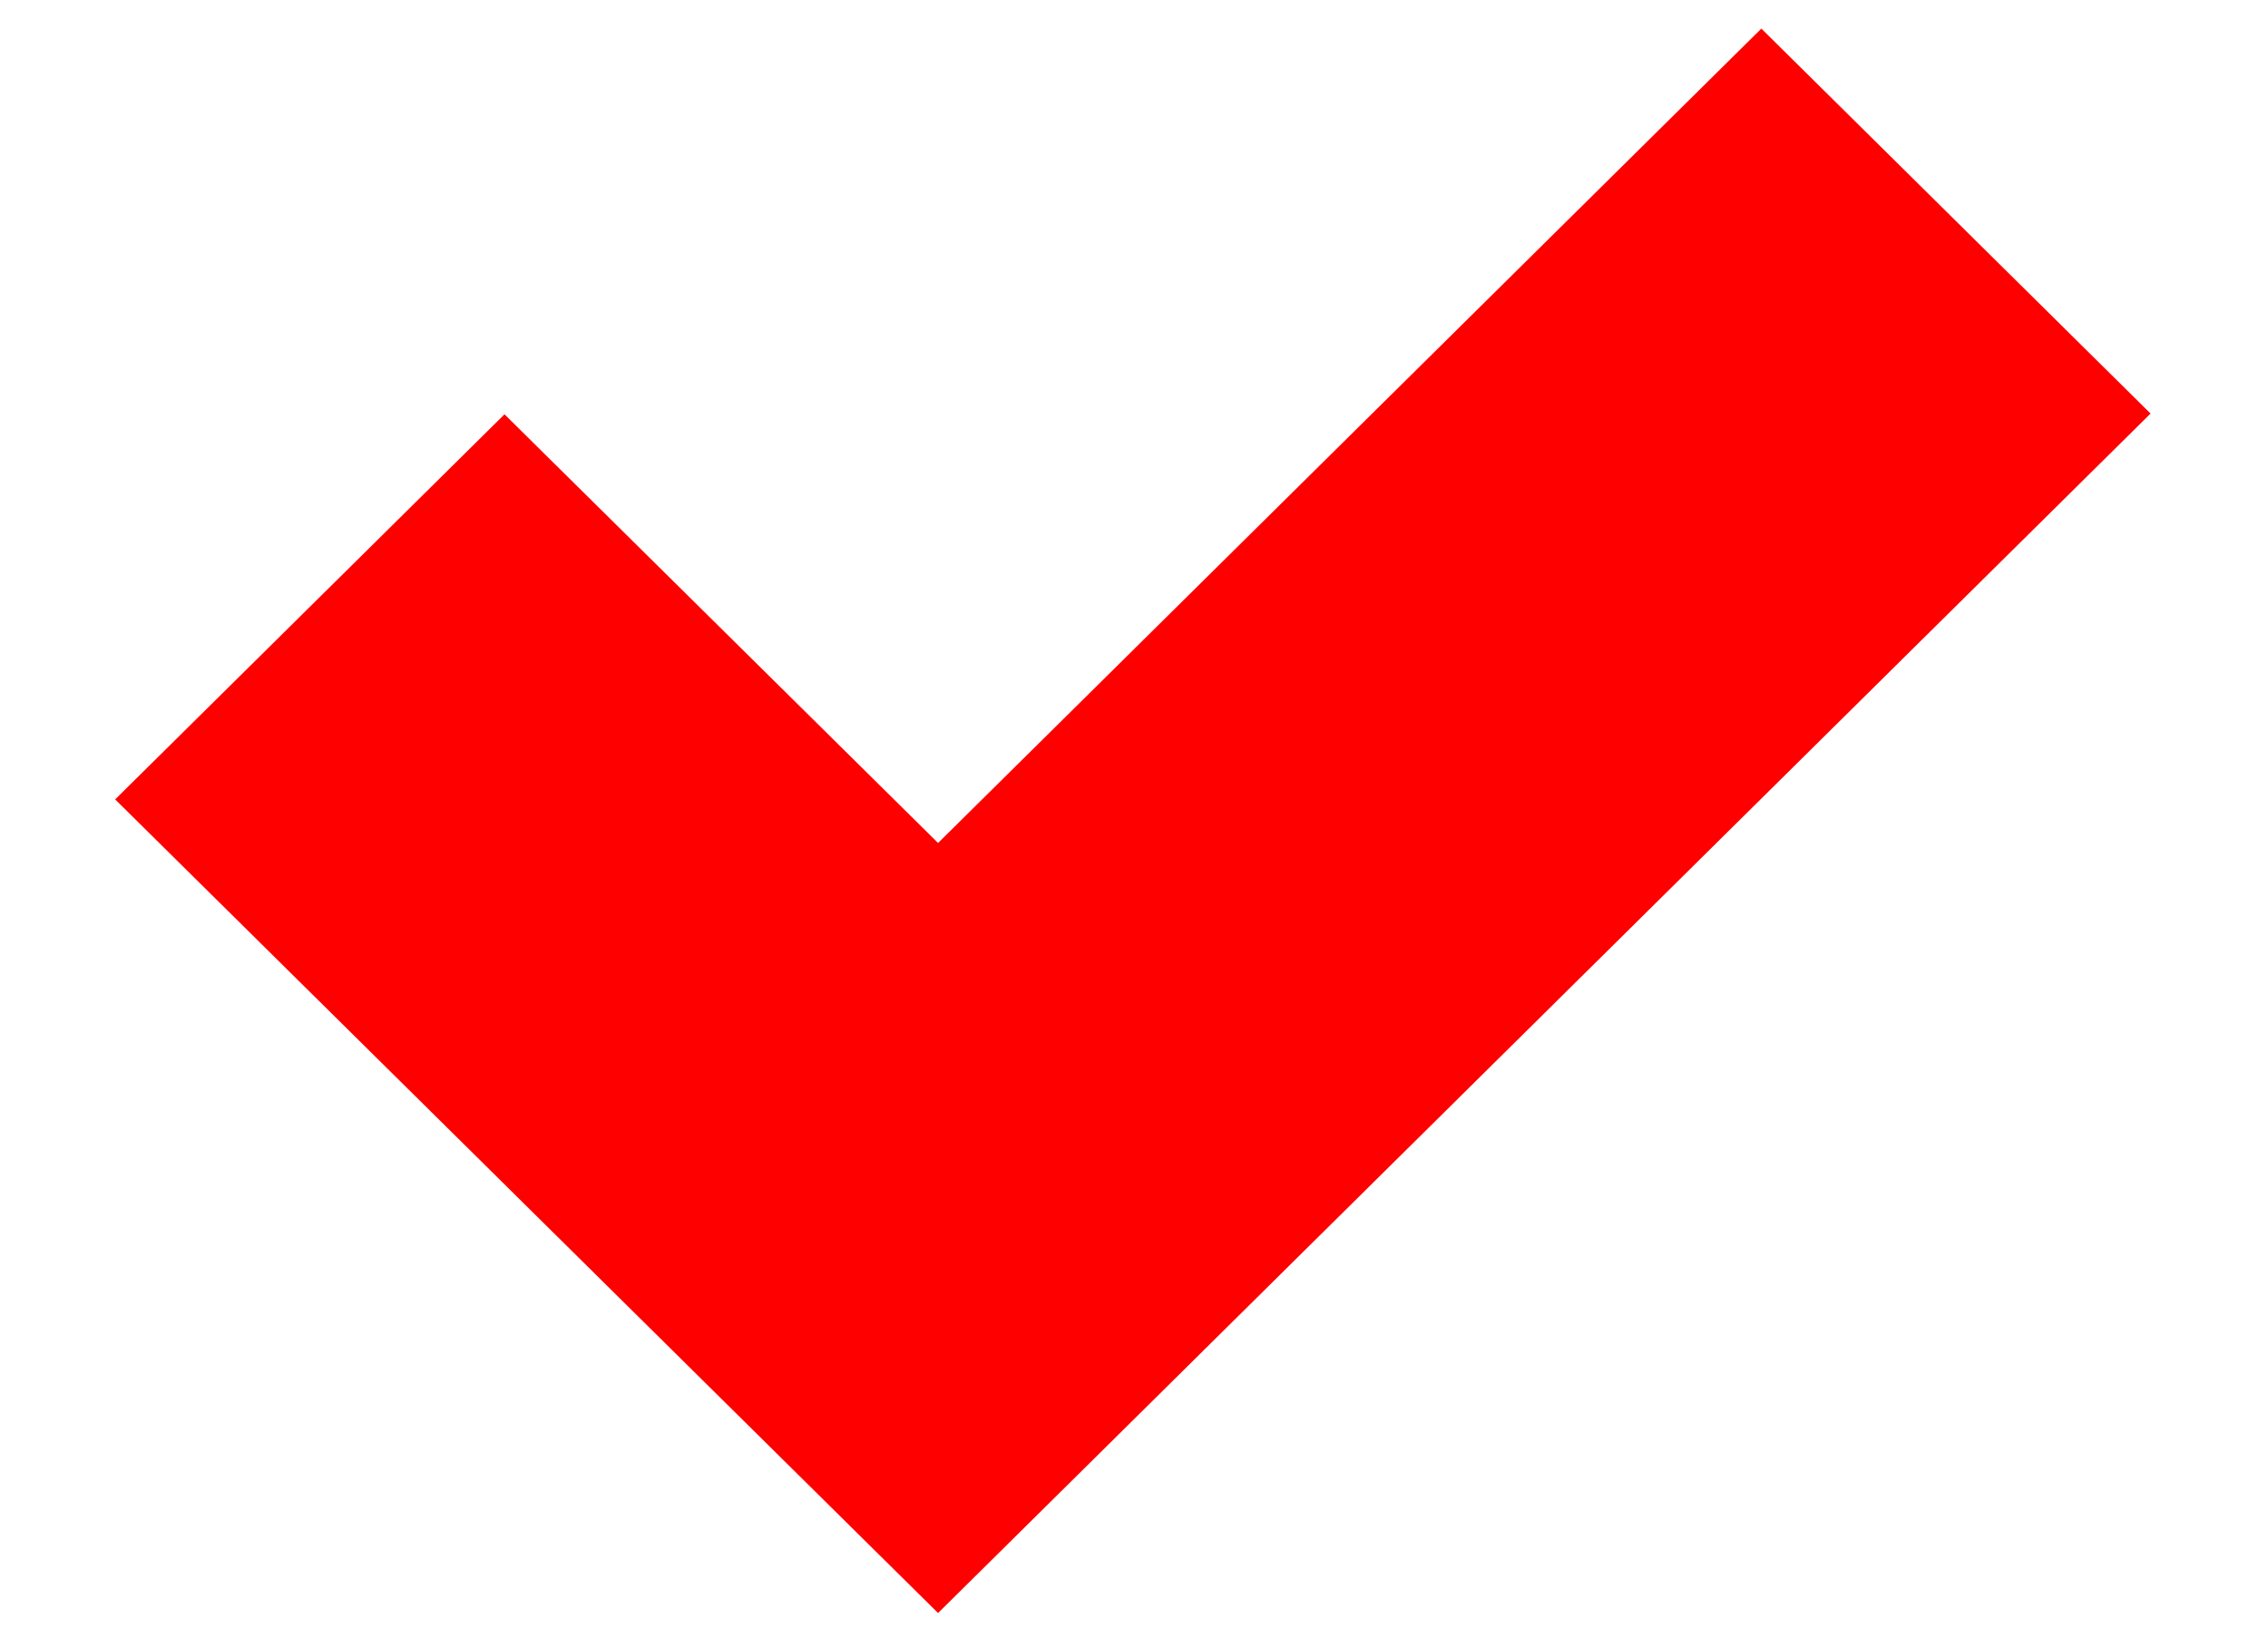 <?xml version="1.0" encoding="UTF-8"?> <svg xmlns="http://www.w3.org/2000/svg" width="18" height="13" viewBox="0 0 18 13" fill="none"><path d="M17.068 3.283L13.979 0.227L7.445 6.692L4.004 3.289L0.914 6.346L7.445 12.805L17.068 3.283Z" fill="#FF0000"></path></svg> 